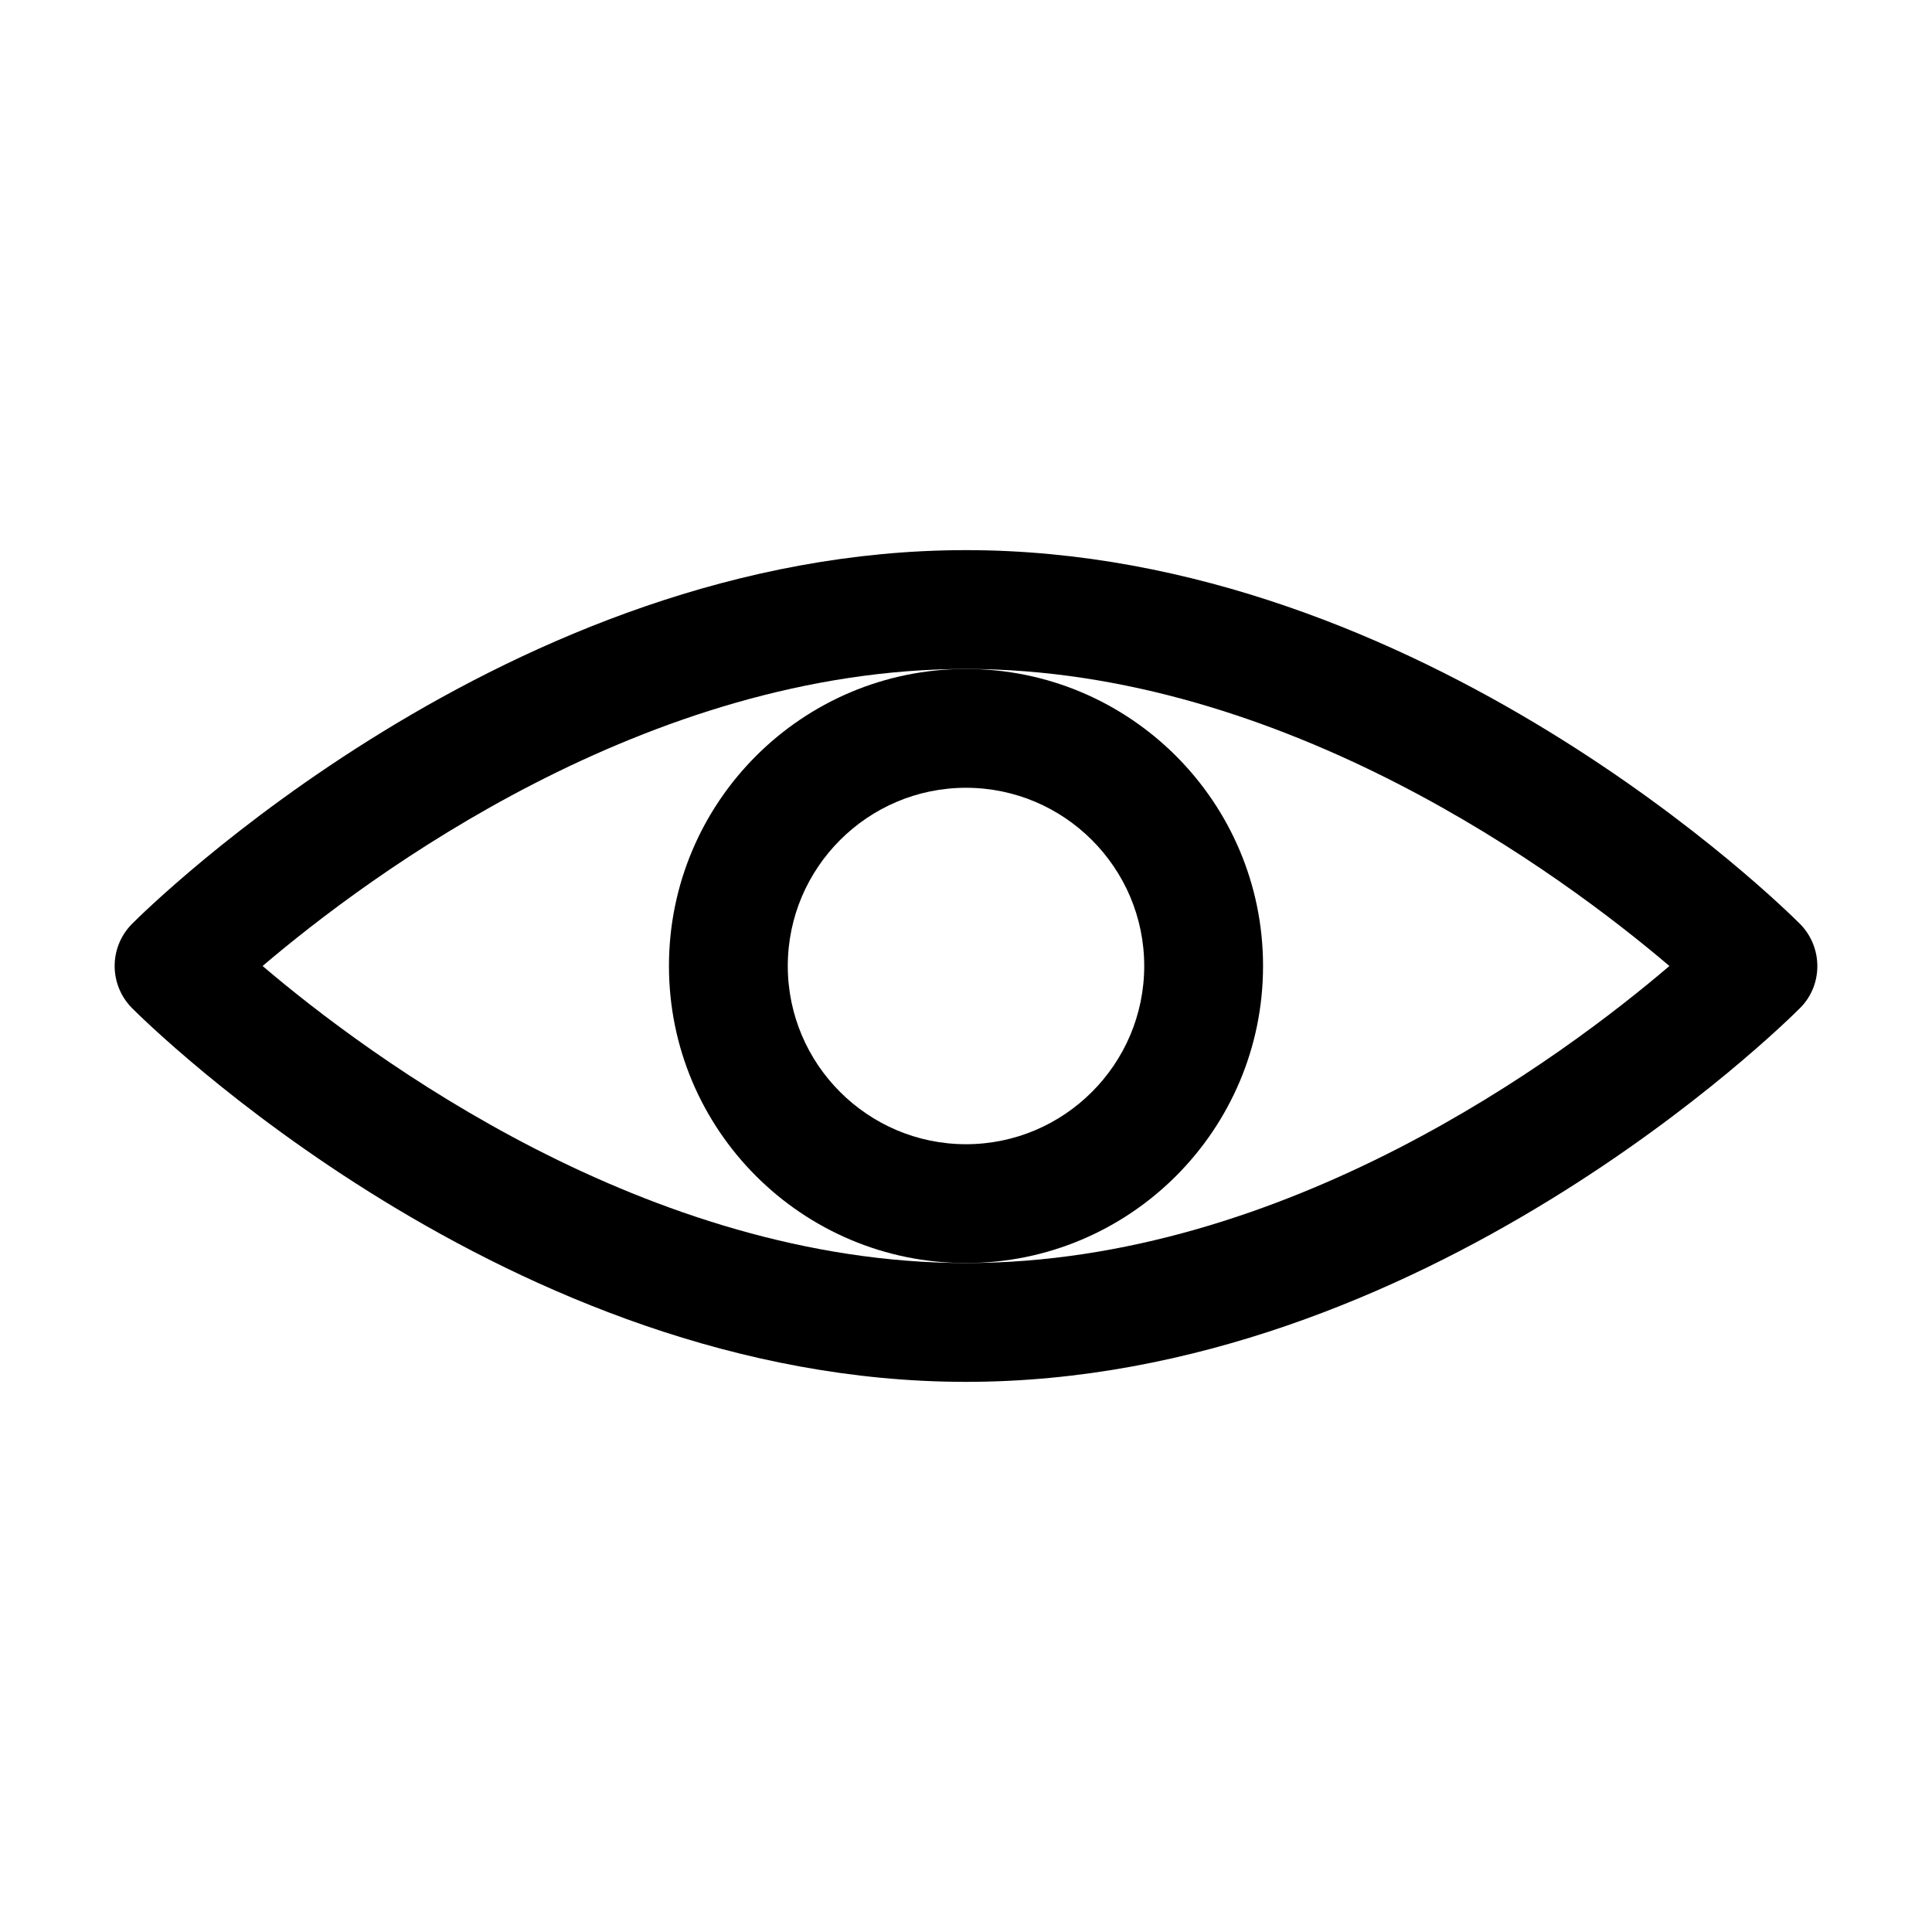 <?xml version="1.0" encoding="UTF-8"?>
<!-- Uploaded to: SVG Repo, www.svgrepo.com, Generator: SVG Repo Mixer Tools -->
<svg fill="#000000" width="800px" height="800px" version="1.1" viewBox="144 144 512 512" xmlns="http://www.w3.org/2000/svg">
 <g>
  <path d="m400 289.79c-121.12 0-217.06 95.094-221.05 99.082-6.086 6.191-6.086 16.059 0 22.25 3.988 3.992 99.922 99.086 221.05 99.086s217.06-95.094 221.05-99.082c6.086-6.086 6.086-16.059 0-22.25-3.992-3.992-99.926-99.086-221.05-99.086zm0 188.93c-84.492 0-158.18-54.684-186.41-78.719 28.234-24.035 101.71-78.719 186.41-78.719 84.492 0 158.18 54.684 186.41 78.719-28.133 24.035-101.61 78.719-186.41 78.719z"/>
  <path d="m478.72 400c0-43.453-35.266-78.719-78.719-78.719s-78.719 35.266-78.719 78.719 35.266 78.719 78.719 78.719 78.719-35.266 78.719-78.719zm-78.719 47.23c-26.031 0-47.23-21.203-47.23-47.23 0-26.031 21.203-47.23 47.23-47.23 26.031 0 47.23 21.203 47.23 47.23s-21.203 47.23-47.23 47.23z"/>
 </g>
</svg>